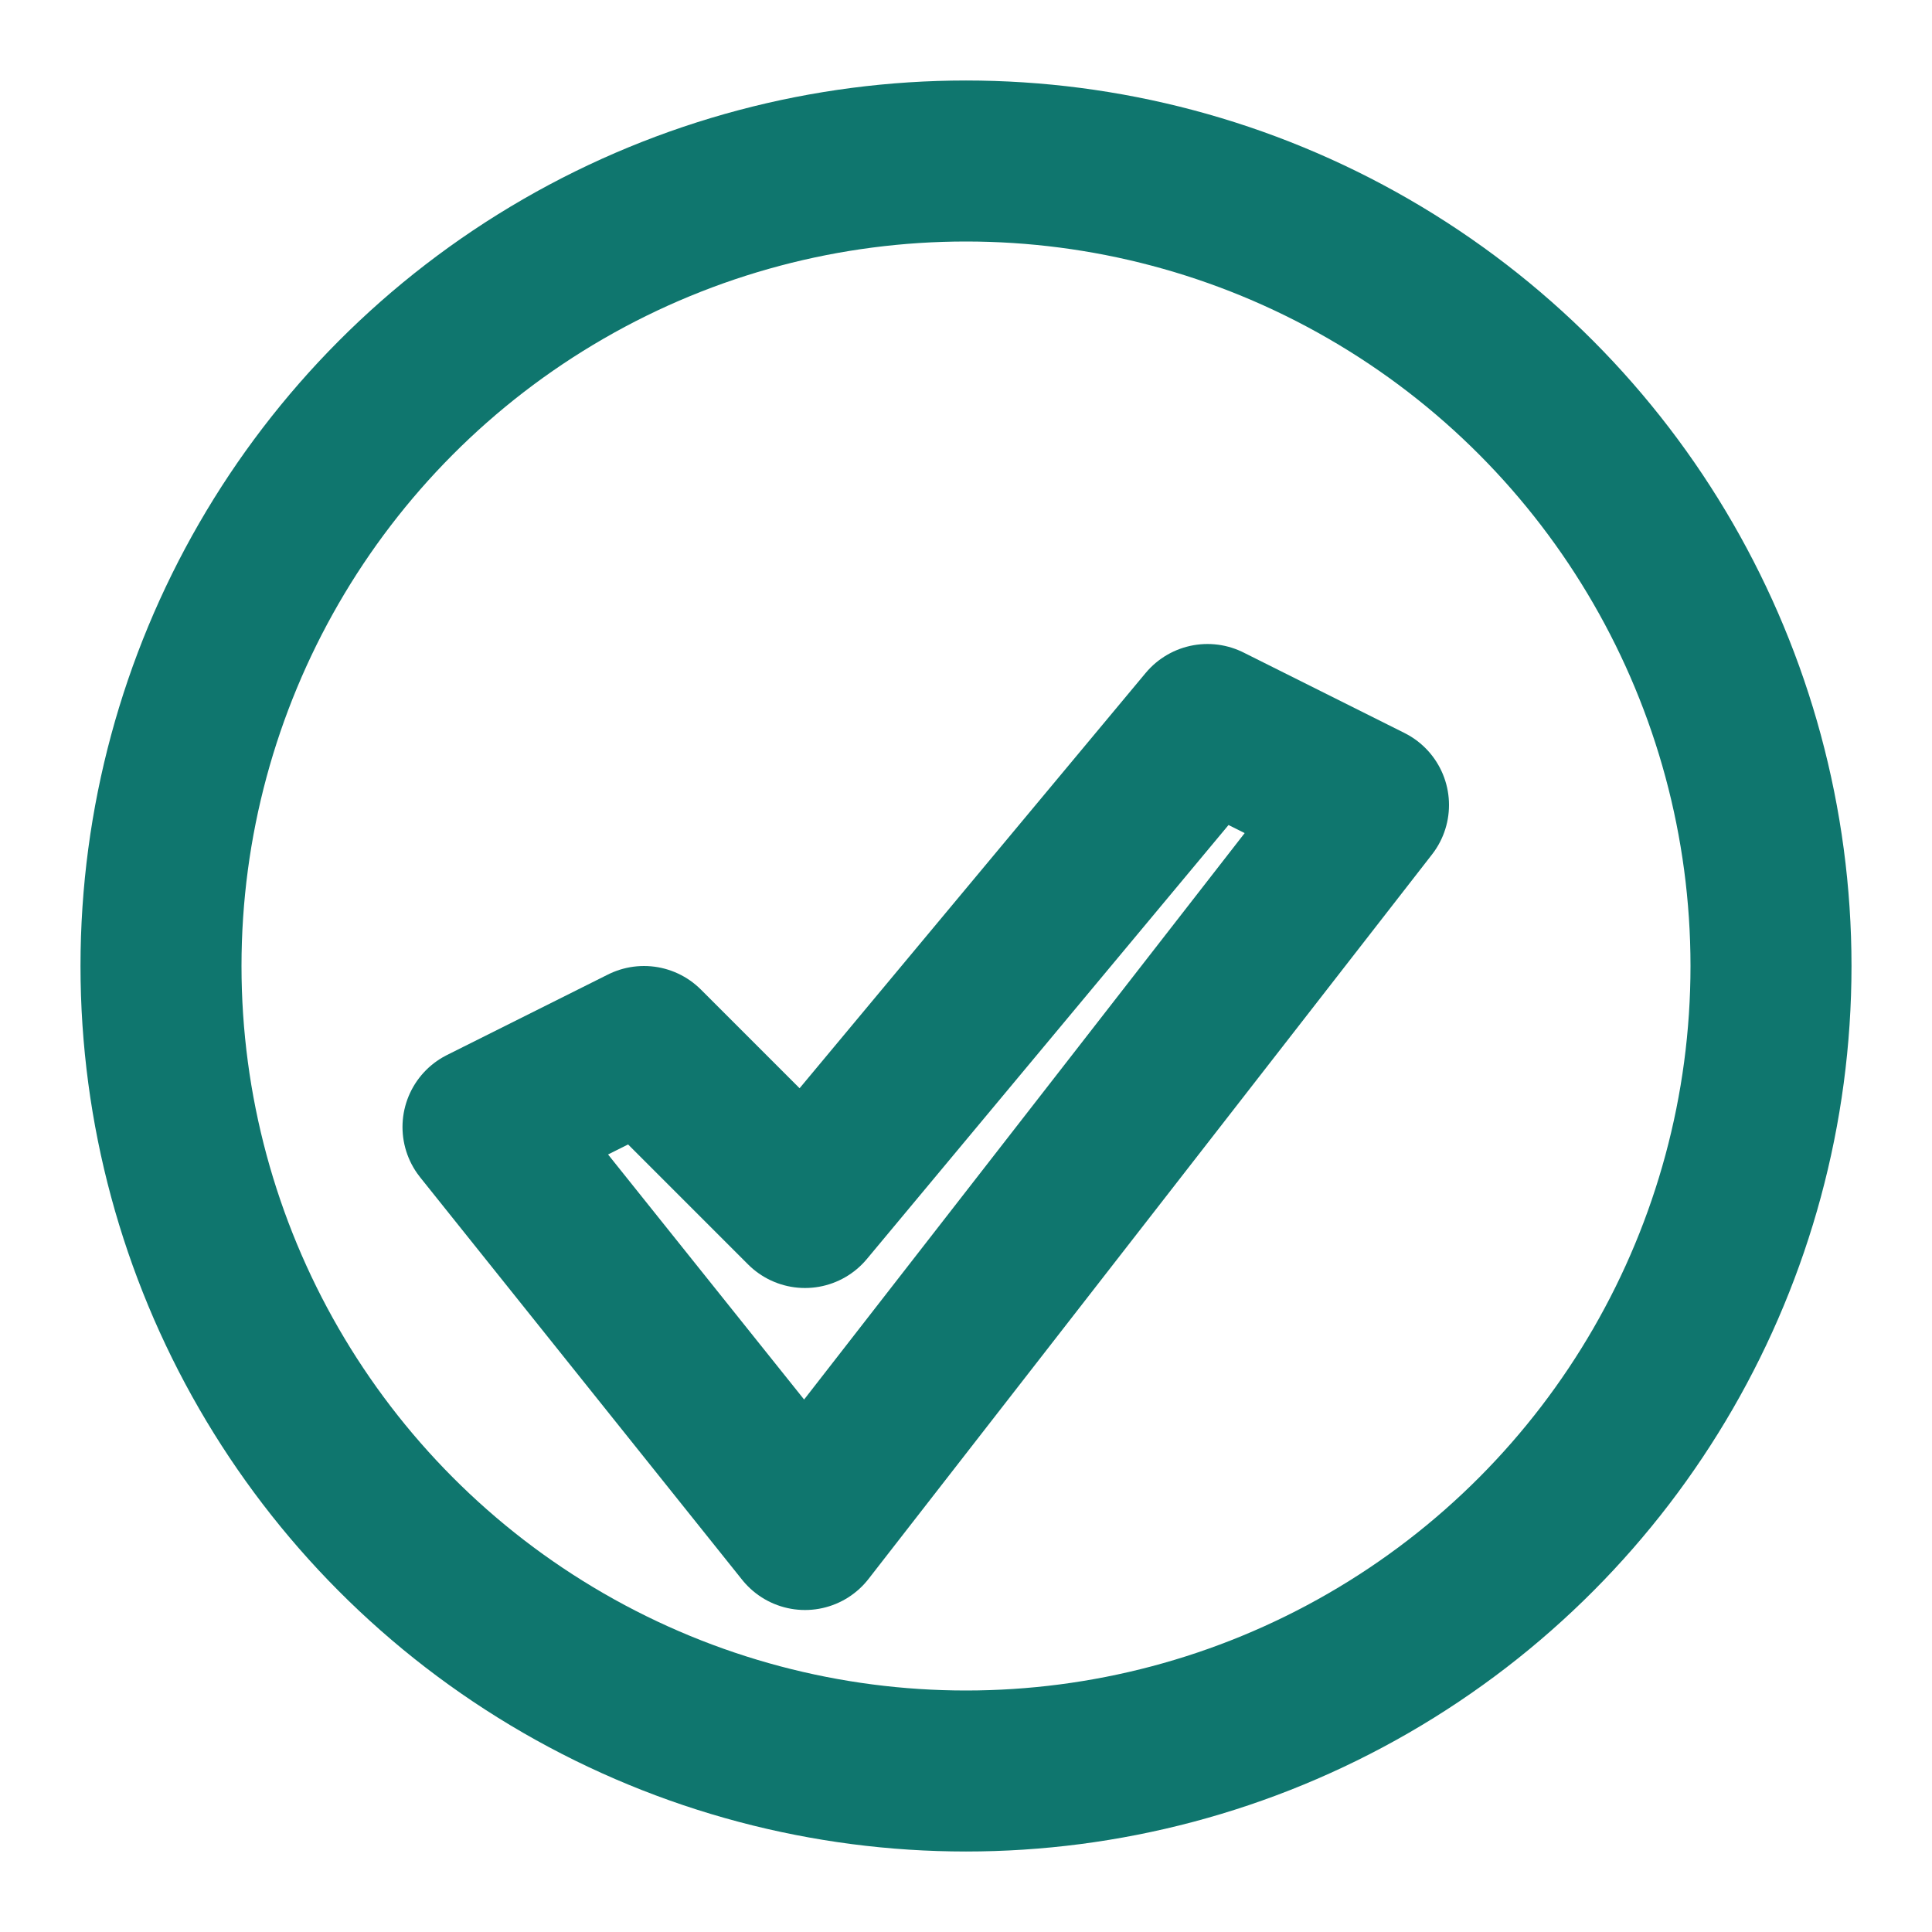 <svg xmlns="http://www.w3.org/2000/svg" width="24" height="24" viewBox="0 0 24 24" fill="none" stroke="#0F766E" stroke-width="2" stroke-linecap="round" stroke-linejoin="round">
  <circle cx="12" cy="12" r="10"></circle>
  <path d="M10 15l5-6 2 1-7 9-4-5 2-1 2 2z"></path>
</svg>